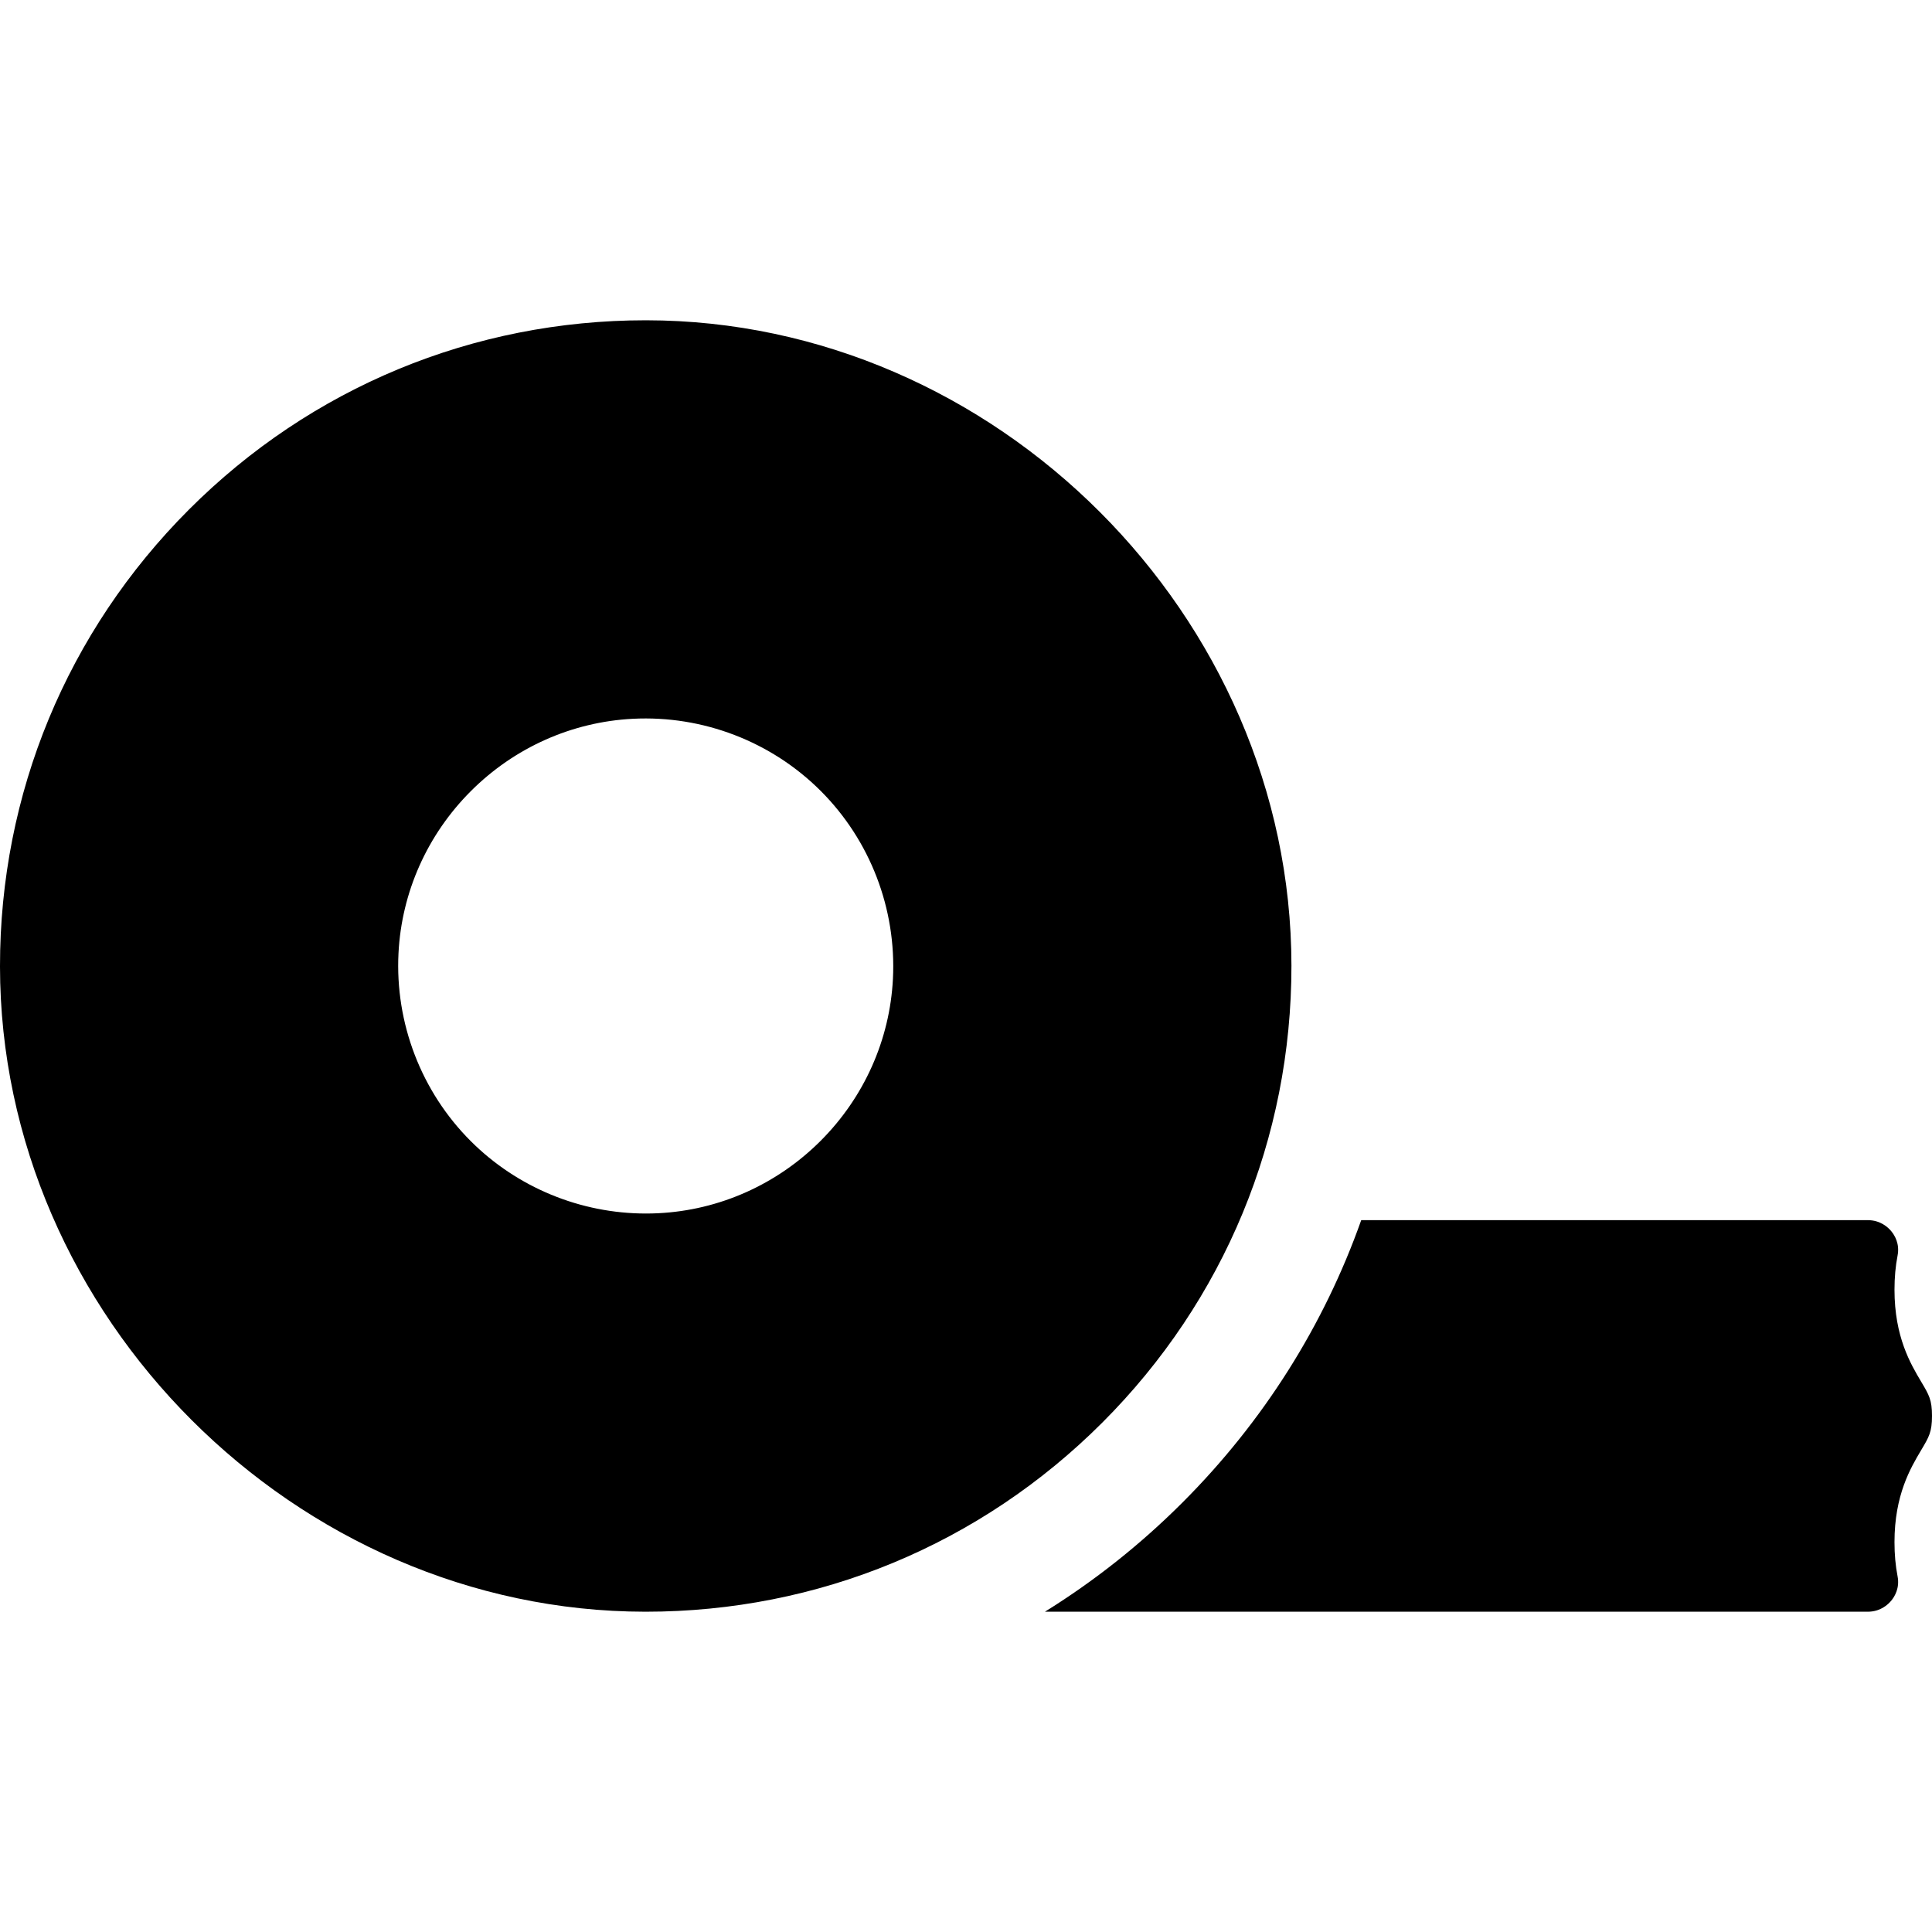 <?xml version="1.0" encoding="UTF-8"?> <svg xmlns="http://www.w3.org/2000/svg" id="Capa_1" height="512" viewBox="0 0 512 512" width="512"><g><path d="m512 375.23c0-4.238-.78-5.55-2.864-9.056-2.817-4.739-7.076-11.903-7.076-24.385 0-3.243.269-6.213.821-9.077.599-3.105-.785-5.354-1.662-6.417-.909-1.1-2.929-2.945-6.249-2.945h-134.23c-9.866 27.84-25.896 53.358-47.403 74.864-11.14 11.14-23.364 20.8-36.421 28.907h218.048c3.322 0 5.343-1.847 6.252-2.947.879-1.064 2.264-3.314 1.664-6.428-.552-2.86-.82-5.829-.82-9.07 0-12.483 4.259-19.647 7.076-24.388 2.084-3.506 2.864-4.818 2.864-9.058z"></path><path d="m170.999 427.122h.123c45.712 0 88.677-17.795 121.002-50.12 32.353-32.354 50.152-75.369 50.12-121.125-.065-92.626-78.373-170.934-170.998-170.999-.039 0-.085 0-.124 0-45.713 0-88.677 17.796-121.003 50.121-32.352 32.354-50.151 75.369-50.119 121.125.065 92.625 78.373 170.933 170.999 170.998zm-65.393-174.514c.818-16.152 7.627-31.406 19.172-42.951 11.545-11.546 26.799-18.354 42.951-19.173 18.526-.943 36.685 6.032 49.78 19.129 13.096 13.096 20.067 31.24 19.127 49.78-.818 16.151-7.627 31.404-19.172 42.949-11.546 11.545-26.799 18.354-42.951 19.172-1.107.057-2.216.084-3.319.084-17.372 0-34.147-6.898-46.46-19.212-13.095-13.095-20.067-31.239-19.128-49.778z"></path></g></svg> 